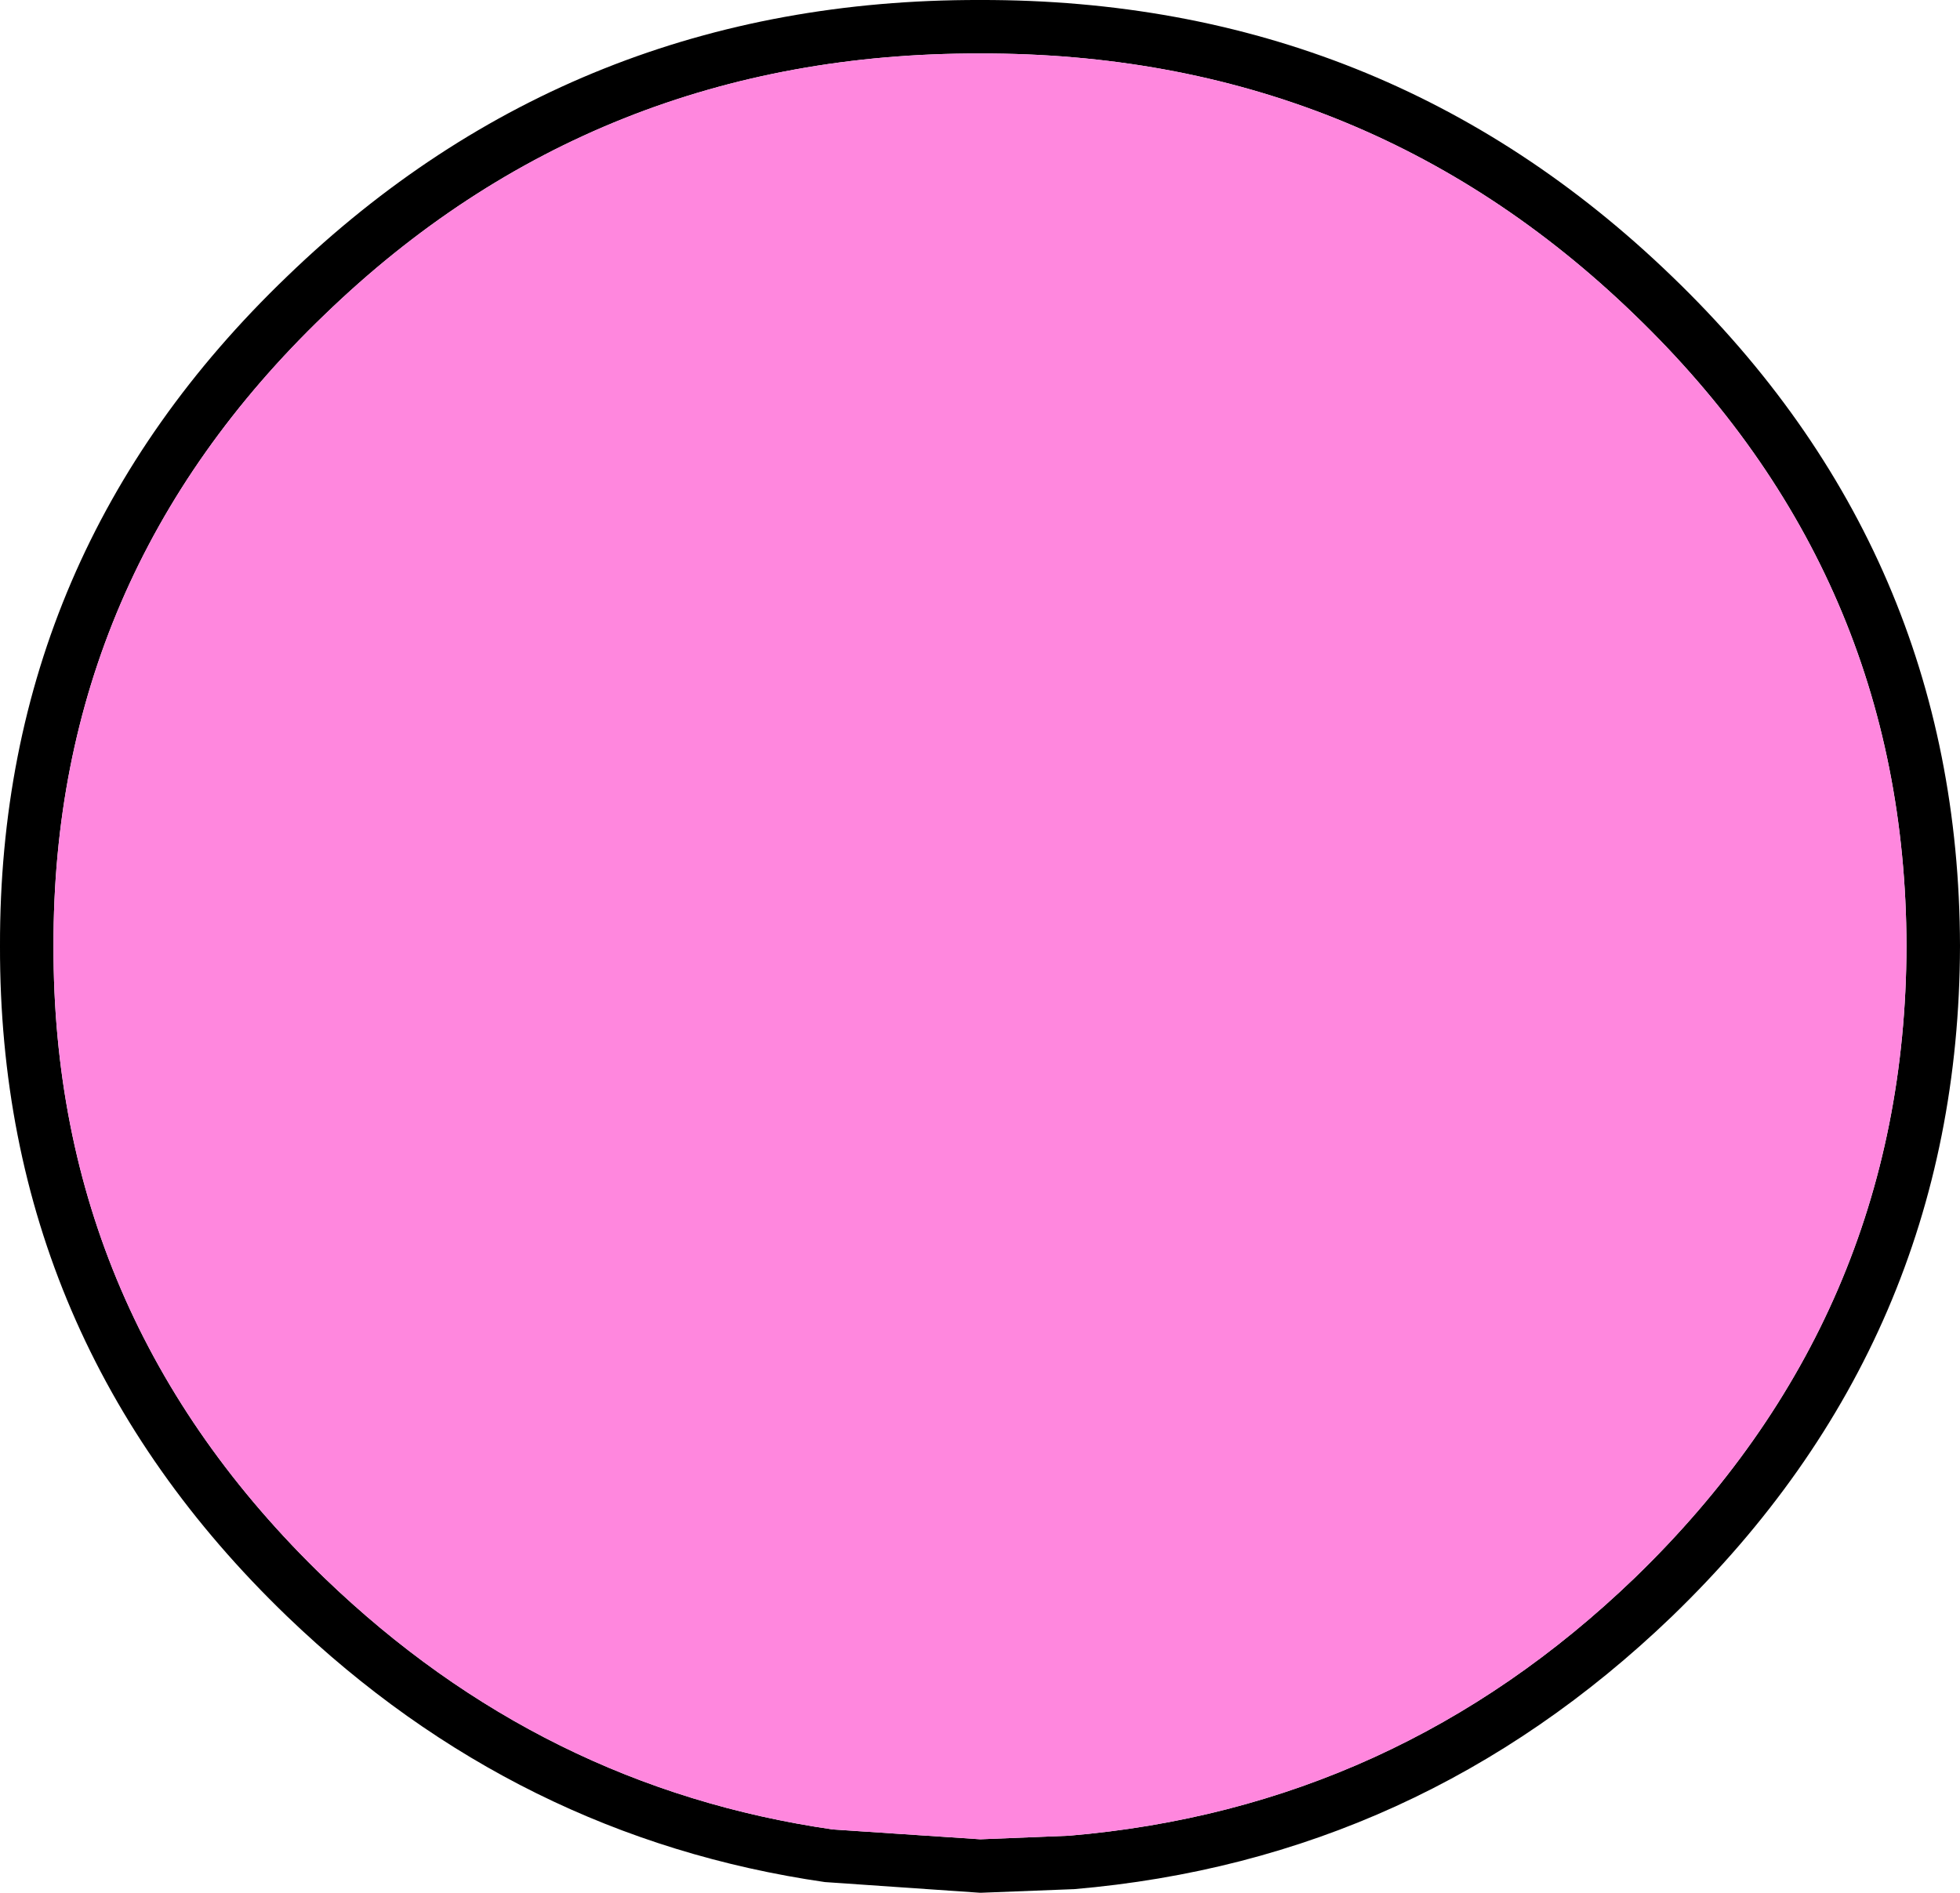 <?xml version="1.0" encoding="UTF-8" standalone="no"?>
<svg xmlns:xlink="http://www.w3.org/1999/xlink" height="106.15px" width="109.9px" xmlns="http://www.w3.org/2000/svg">
  <g transform="matrix(1.0, 0.0, 0.0, 1.0, 54.95, 53.05)">
    <path d="M0.0 -53.05 Q22.7 -53.1 38.8 -37.55 54.9 -22.05 54.95 0.0 54.9 22.05 38.8 37.6 24.6 51.25 5.25 52.9 L5.2 52.9 0.05 53.1 0.0 53.1 -8.7 52.5 Q-25.95 50.0 -38.85 37.6 -55.0 22.05 -54.95 0.0 -55.0 -22.05 -38.85 -37.55 -22.75 -53.1 0.0 -53.05 M36.7 -35.4 Q21.5 -50.1 0.0 -50.05 -21.55 -50.1 -36.75 -35.4 -52.0 -20.75 -51.95 0.0 -52.0 20.75 -36.75 35.45 -24.55 47.2 -8.25 49.55 L0.0 50.1 0.05 50.1 5.0 49.9 Q23.3 48.35 36.7 35.45 51.9 20.75 51.95 0.0 51.9 -20.75 36.7 -35.4" fill="#000000" fill-rule="evenodd" stroke="none"/>
    <path d="M36.7 -35.4 Q51.9 -20.75 51.95 0.0 51.9 20.75 36.7 35.45 23.3 48.35 5.0 49.9 L0.05 50.1 0.0 50.1 -8.25 49.55 Q-24.55 47.2 -36.75 35.45 -52.0 20.75 -51.95 0.0 -52.0 -20.75 -36.75 -35.4 -21.55 -50.1 0.0 -50.05 21.5 -50.1 36.7 -35.4" fill="#ff87de" fill-rule="evenodd" stroke="none"/>
  </g>
</svg>
